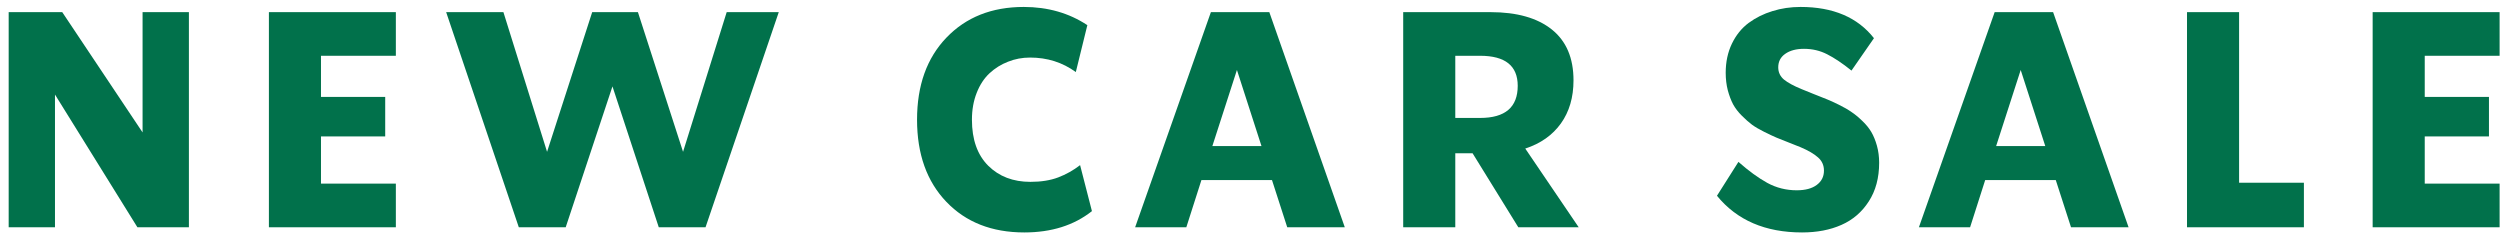 <svg width="132" height="13" viewBox="0 0 132 13" fill="none" xmlns="http://www.w3.org/2000/svg">
<path d="M131.979 0.641V2.945H128.026V5.117H131.417V7.203H128.026V9.695H131.979V12H125.276V0.641H131.979Z" fill="#01714B"/>
<path d="M118.224 0.641V9.648H121.646V12H115.474V0.641H118.224Z" fill="#01714B"/>
<path d="M112.389 12H109.35L108.545 9.508H104.818L104.021 12H101.318L105.318 0.641H108.404L112.389 12ZM106.693 3.695L105.396 7.711H107.99L106.693 3.695Z" fill="#01714B"/>
<path d="M95.148 12.273C93.206 12.273 91.708 11.628 90.656 10.336L91.789 8.547C92.326 9.021 92.833 9.391 93.312 9.656C93.792 9.917 94.31 10.047 94.867 10.047C95.32 10.047 95.672 9.953 95.922 9.766C96.177 9.578 96.305 9.326 96.305 9.008C96.305 8.727 96.201 8.495 95.992 8.312C95.784 8.125 95.477 7.945 95.07 7.773C94.94 7.721 94.737 7.641 94.461 7.531C94.19 7.422 93.969 7.333 93.797 7.266C93.625 7.193 93.409 7.091 93.148 6.961C92.888 6.831 92.674 6.706 92.508 6.586C92.341 6.461 92.162 6.302 91.969 6.109C91.776 5.917 91.622 5.716 91.508 5.508C91.398 5.299 91.305 5.052 91.227 4.766C91.154 4.479 91.117 4.172 91.117 3.844C91.117 3.271 91.227 2.758 91.445 2.305C91.664 1.852 91.958 1.487 92.328 1.211C92.703 0.935 93.122 0.727 93.586 0.586C94.049 0.44 94.544 0.367 95.07 0.367C96.789 0.367 98.081 0.917 98.945 2.016L97.758 3.727C97.284 3.346 96.857 3.06 96.477 2.867C96.102 2.674 95.693 2.578 95.25 2.578C94.838 2.578 94.508 2.667 94.258 2.844C94.013 3.016 93.891 3.253 93.891 3.555C93.891 3.815 93.992 4.031 94.195 4.203C94.404 4.37 94.711 4.536 95.117 4.703C95.258 4.76 95.463 4.844 95.734 4.953C96.01 5.062 96.24 5.154 96.422 5.227C96.609 5.299 96.833 5.401 97.094 5.531C97.359 5.661 97.581 5.789 97.758 5.914C97.94 6.034 98.13 6.19 98.328 6.383C98.526 6.57 98.685 6.766 98.805 6.969C98.924 7.172 99.023 7.414 99.102 7.695C99.18 7.977 99.219 8.276 99.219 8.594C99.219 9.391 99.037 10.07 98.672 10.633C98.312 11.195 97.831 11.609 97.227 11.875C96.628 12.141 95.935 12.273 95.148 12.273Z" fill="#01714B"/>
<path d="M83.355 12H80.167L77.753 8.094H76.839V12H74.089V0.641H78.698C80.089 0.641 81.167 0.945 81.933 1.555C82.698 2.164 83.081 3.06 83.081 4.242C83.081 5.138 82.86 5.896 82.417 6.516C81.974 7.135 81.347 7.578 80.534 7.844L83.355 12ZM78.151 2.945H76.839V6.227H78.151C79.474 6.227 80.136 5.661 80.136 4.531C80.136 3.474 79.474 2.945 78.151 2.945Z" fill="#01714B"/>
<path d="M71.005 12H67.966L67.161 9.508H63.435L62.638 12H59.935L63.935 0.641H67.02L71.005 12ZM65.31 3.695L64.013 7.711H66.606L65.31 3.695Z" fill="#01714B"/>
<path d="M54.084 12.273C52.37 12.273 50.998 11.734 49.967 10.656C48.935 9.578 48.42 8.133 48.42 6.32C48.42 4.513 48.935 3.07 49.967 1.992C51.003 0.909 52.365 0.367 54.053 0.367C55.324 0.367 56.443 0.688 57.412 1.328L56.803 3.805C56.1 3.294 55.295 3.039 54.389 3.039C53.977 3.039 53.589 3.112 53.225 3.258C52.86 3.398 52.535 3.602 52.248 3.867C51.962 4.133 51.735 4.479 51.568 4.906C51.402 5.328 51.318 5.799 51.318 6.32C51.318 7.367 51.605 8.177 52.178 8.75C52.751 9.318 53.493 9.602 54.404 9.602C54.972 9.602 55.462 9.523 55.873 9.367C56.285 9.211 56.67 8.995 57.029 8.719L57.654 11.148C56.706 11.898 55.516 12.273 54.084 12.273Z" fill="#01714B"/>
<path d="M36.065 8.016L38.369 0.641H41.119L37.252 12H34.783L32.338 4.562L29.869 12H27.393L23.557 0.641H26.58L28.885 8.016L31.268 0.641H33.682L36.065 8.016Z" fill="#01714B"/>
<path d="M20.901 0.641V2.945H16.948V5.117H20.339V7.203H16.948V9.695H20.901V12H14.198V0.641H20.901Z" fill="#01714B"/>
<path d="M7.528 6.992V0.641H9.974V12H7.255L2.903 4.992V12H0.458V0.641H3.286L7.528 6.992Z" fill="#01714B"/>
</svg>
